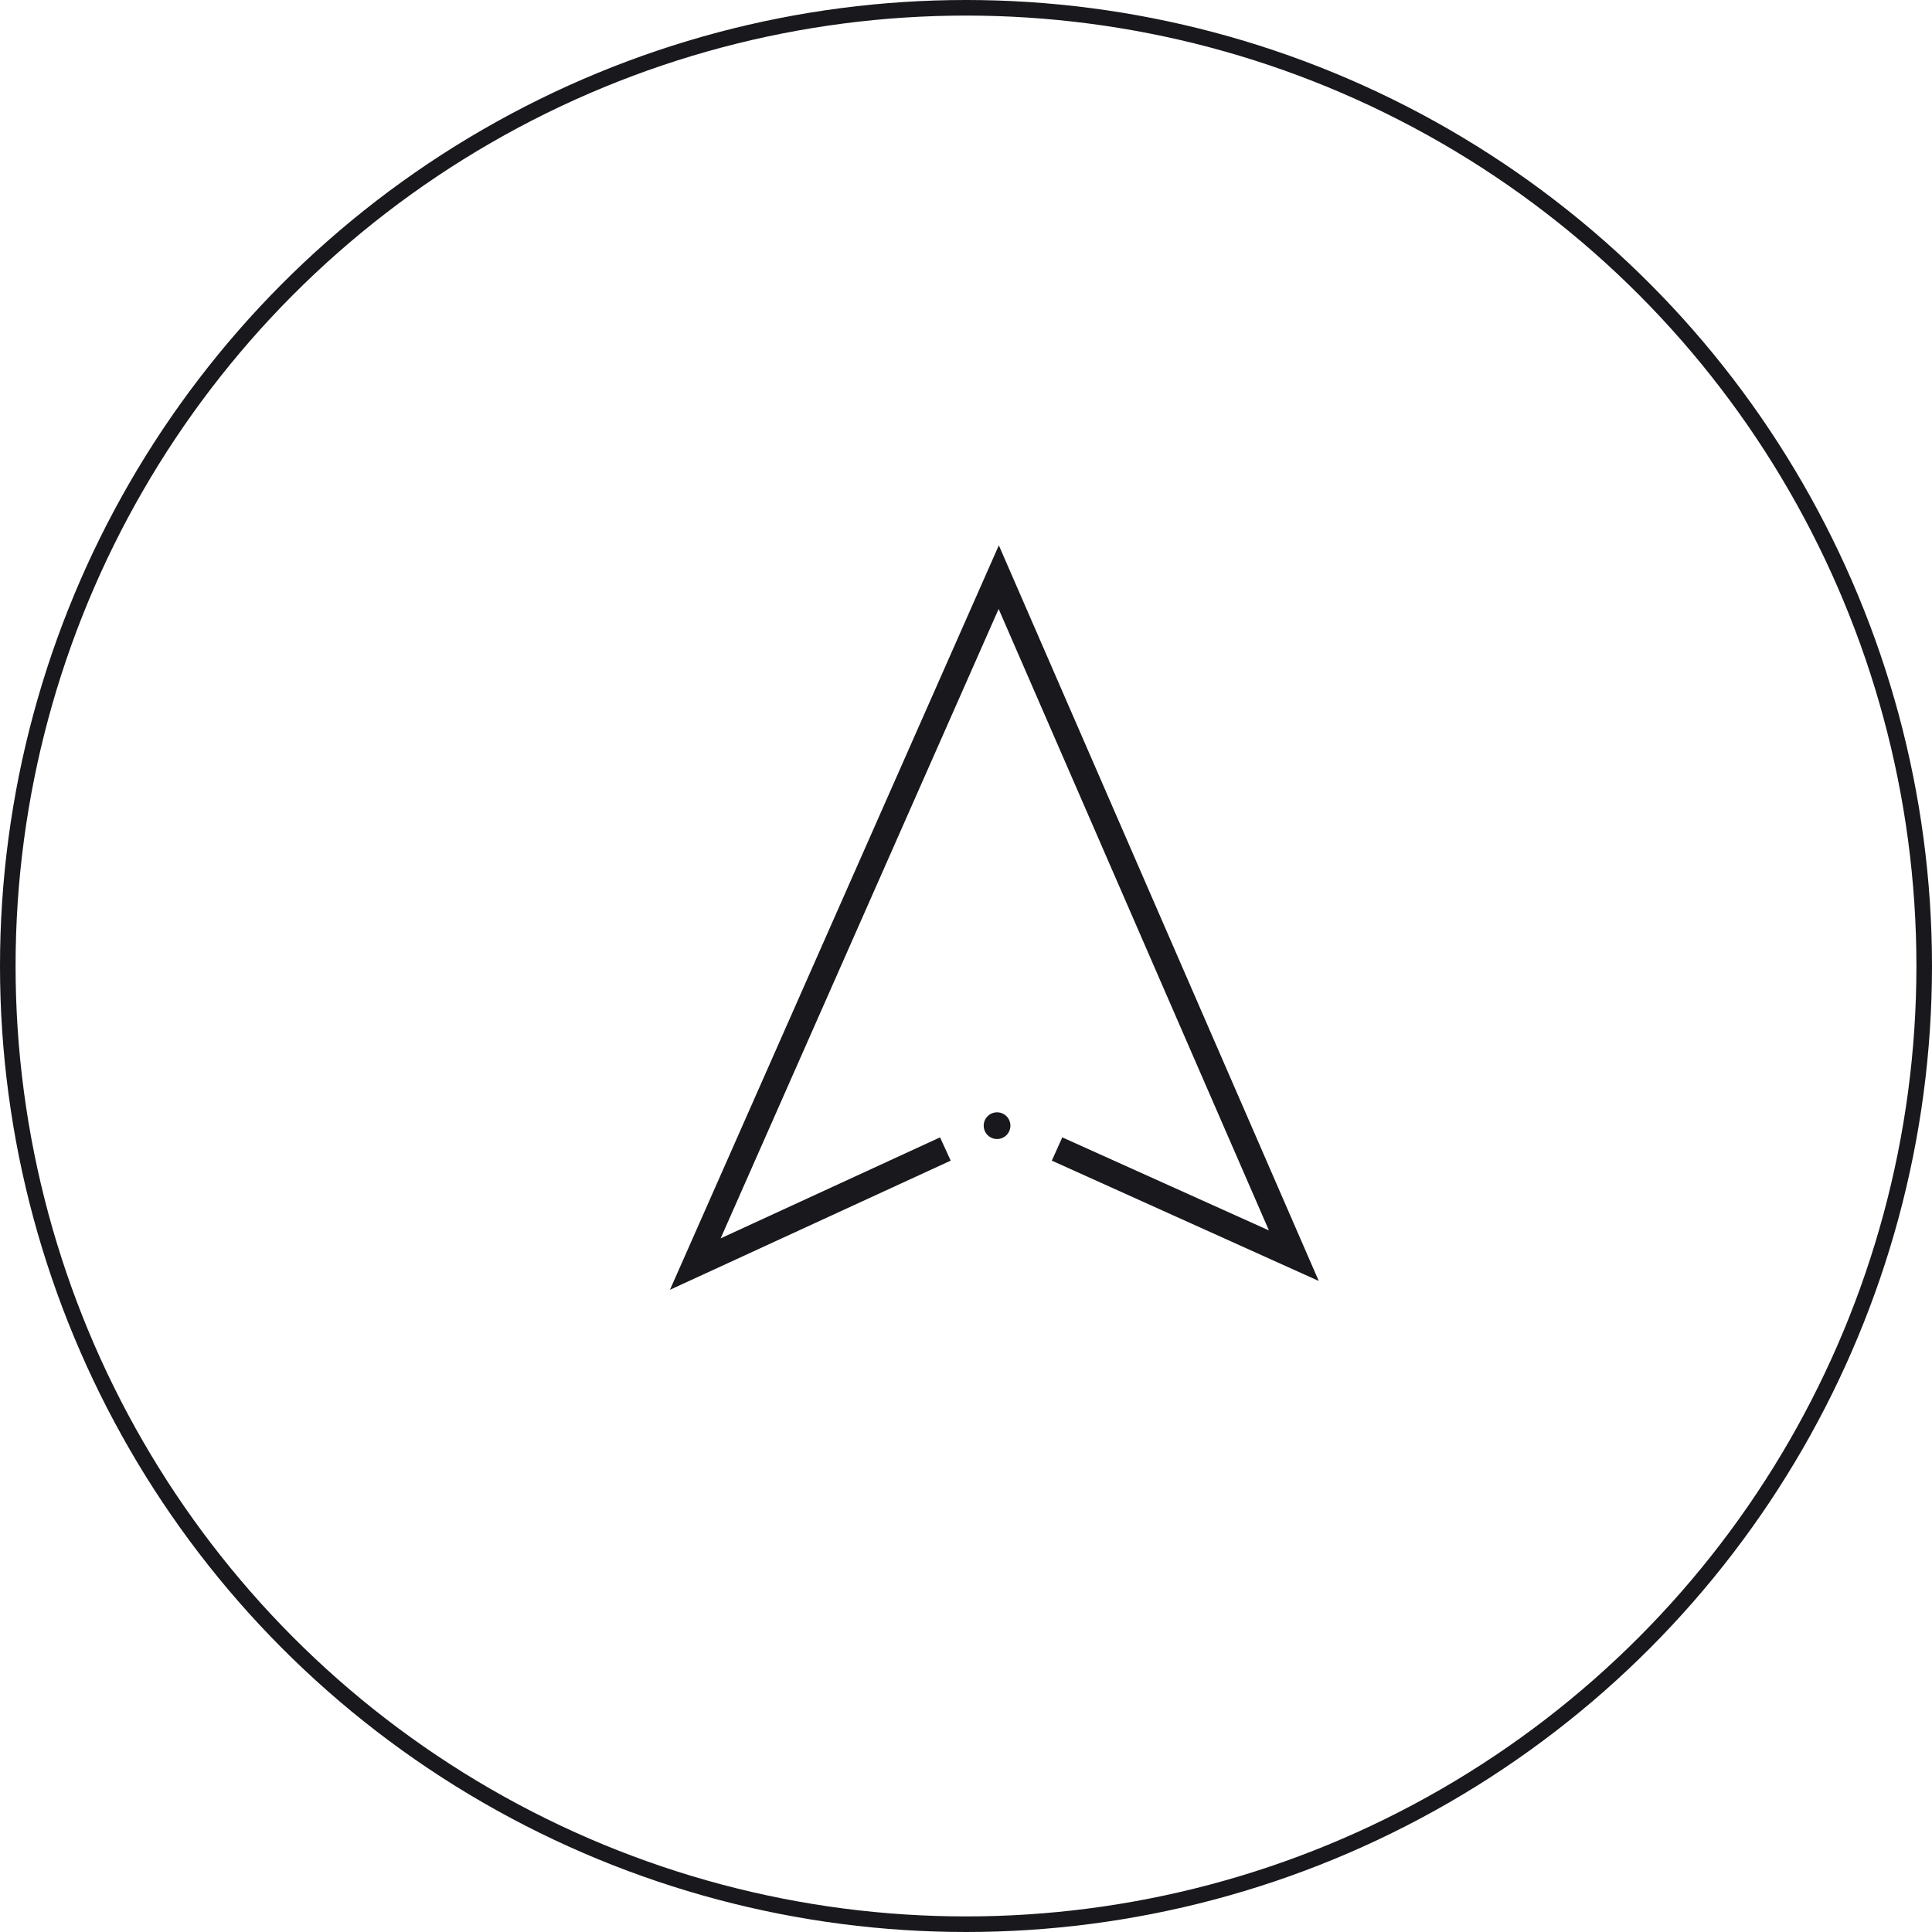 <svg width="124" height="124" viewBox="0 0 124 124" fill="none" xmlns="http://www.w3.org/2000/svg">
<g clip-path="url(#clip0_648_3440)">
<circle cx="62" cy="62" r="61.5" stroke="#19181C"/>
<path d="M63.993 73.105C64.466 73.105 64.85 72.722 64.85 72.248C64.85 71.775 64.466 71.391 63.993 71.391C63.519 71.391 63.136 71.775 63.136 72.248C63.136 72.722 63.519 73.105 63.993 73.105Z" fill="#19181C"/>
<path d="M43 82.781L64.108 35L84.641 82.215L67.508 74.492L68.181 72.999L81.442 78.971L64.095 39.085L46.253 79.48L60.334 72.999L61.019 74.492L43 82.781Z" fill="#19181C"/>
</g>
<defs>
<clipPath id="clip0_648_3440">
<rect width="124" height="124" fill="white"/>
</clipPath>
</defs>
</svg>
